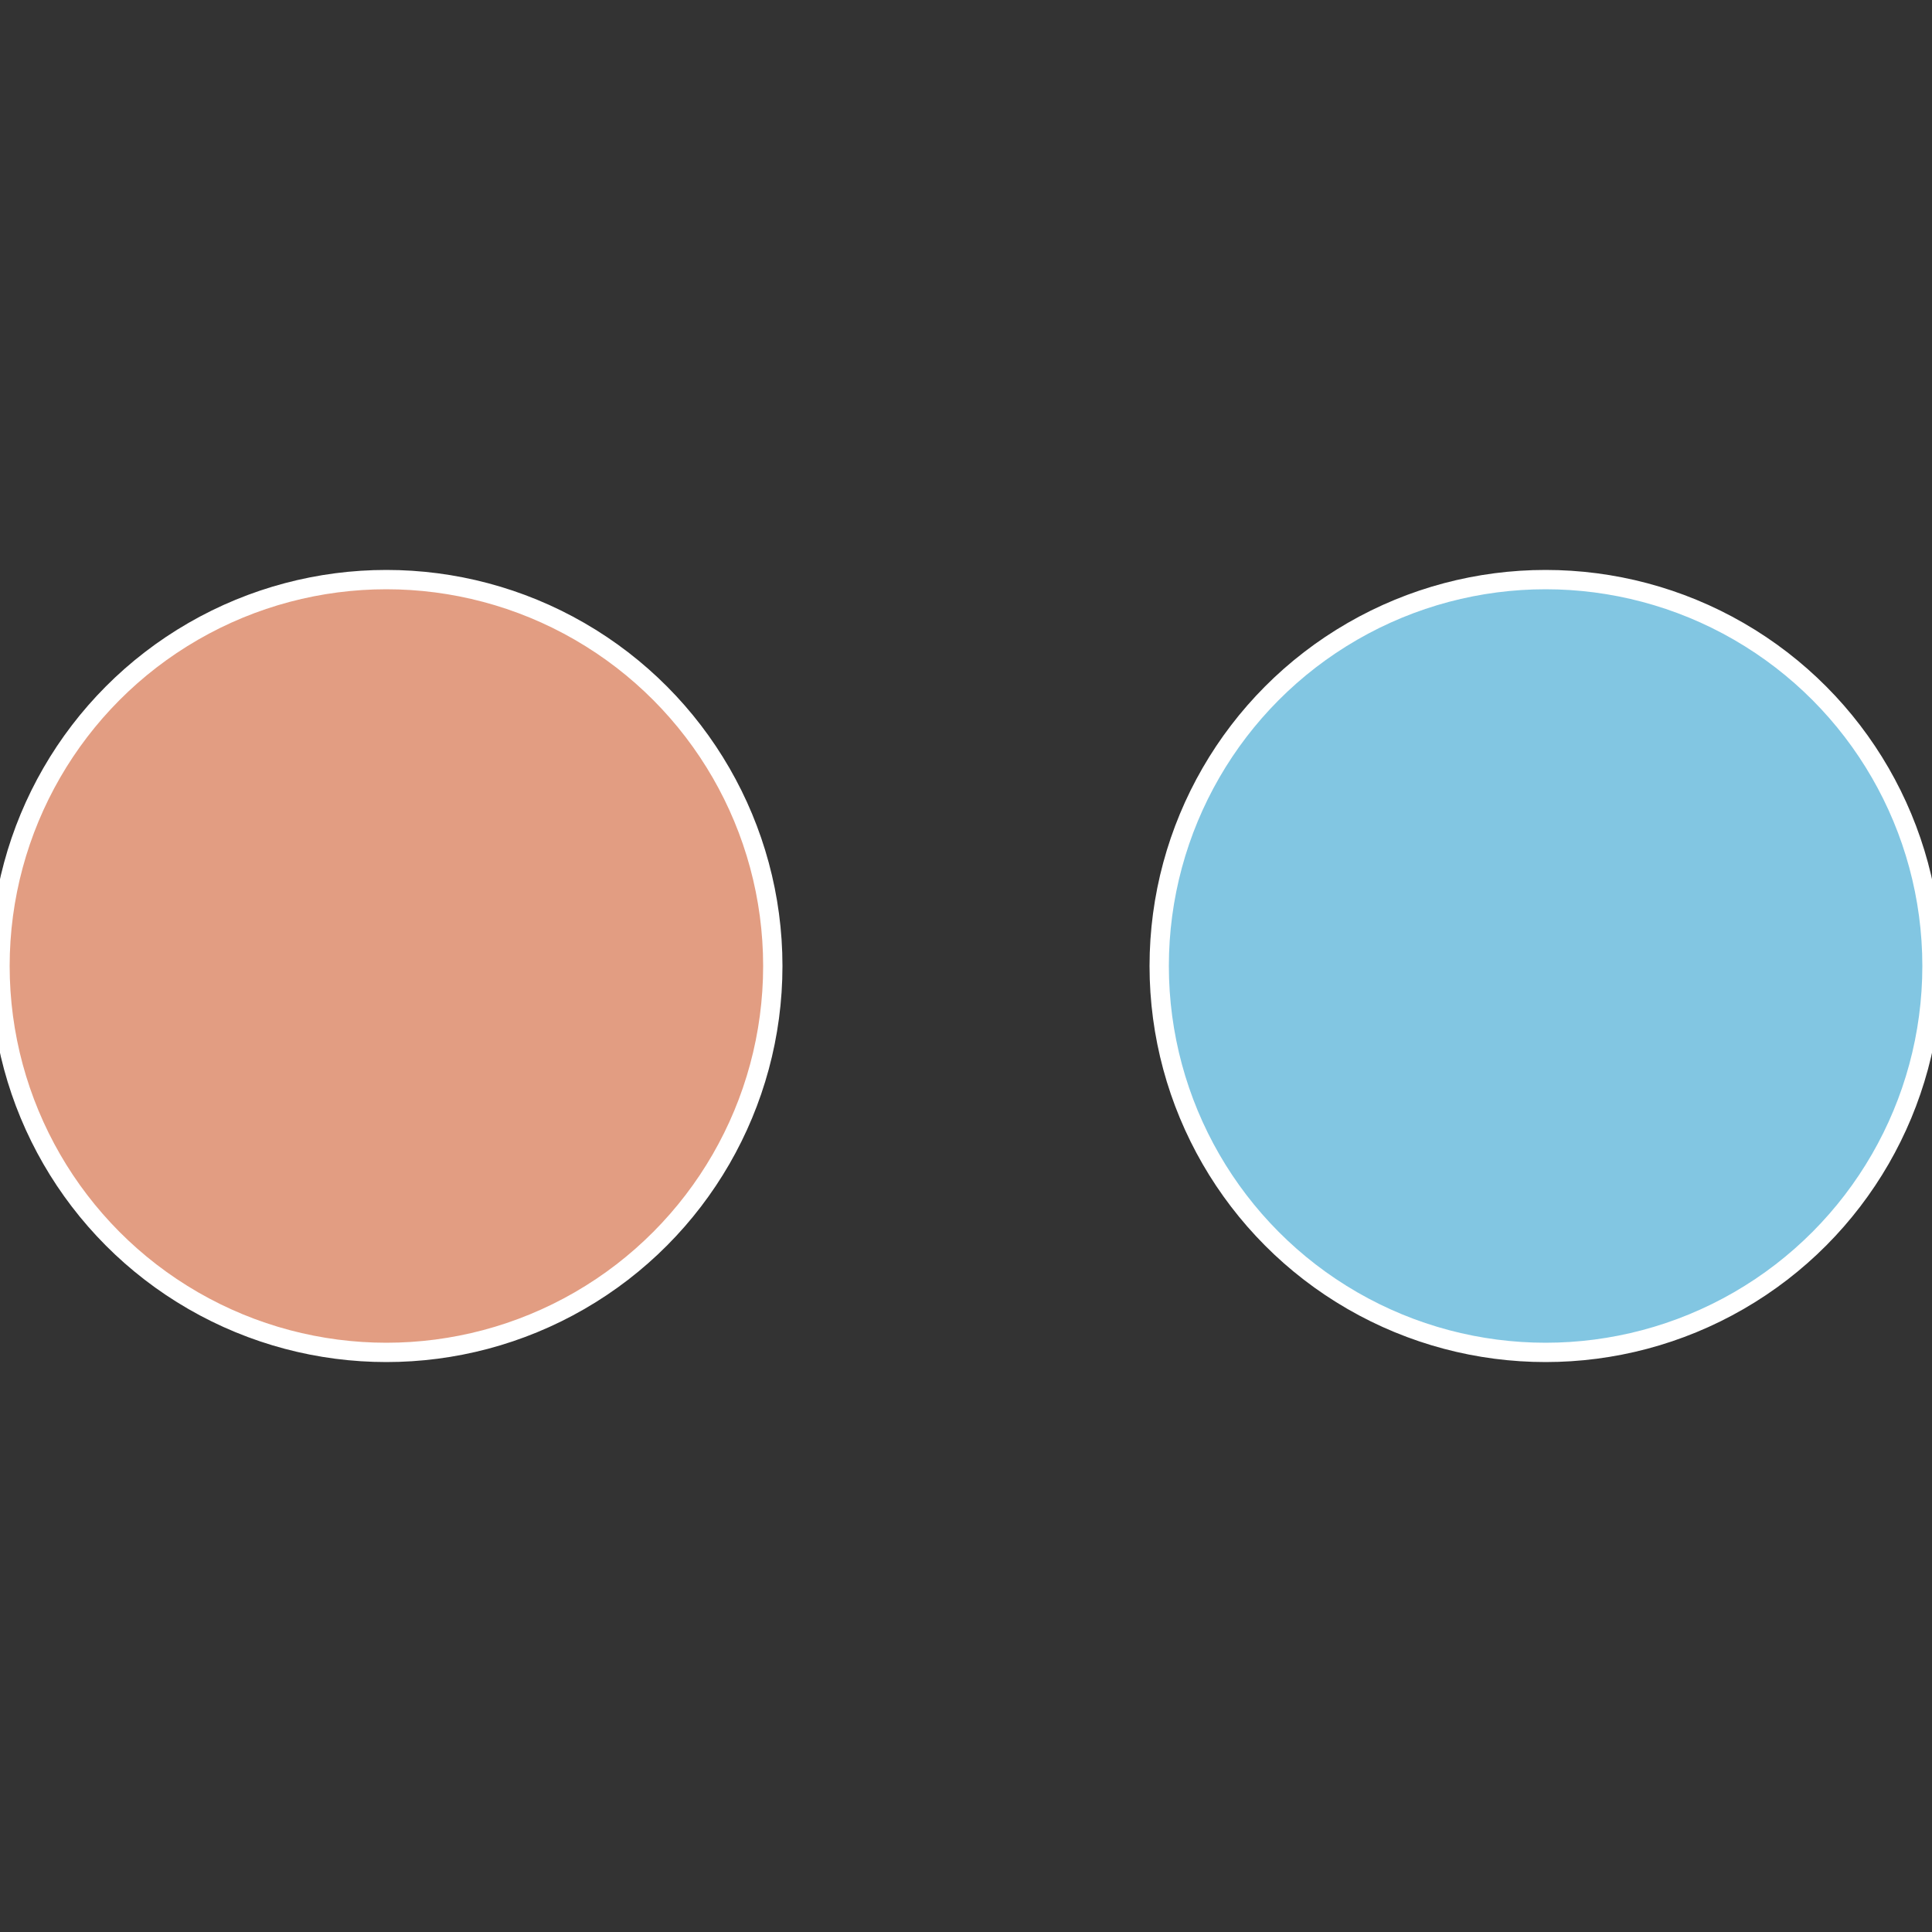 <?xml version="1.0" standalone="no"?>
<svg width="500" height="500" viewBox="-1 -1 2 2" xmlns="http://www.w3.org/2000/svg">
 
                <rect x="-1" y="-1" width="2" height="2" fill="#333333" stroke="none"/>
 
                <circle cx="0.6" cy="0" r="0.4" fill="#82c6e2" stroke="#fff" stroke-width="1%" />
             
                <circle cx="-0.6" cy="7.3478807948841E-17" r="0.4" fill="#e29d82" stroke="#fff" stroke-width="1%" />
            </svg>
